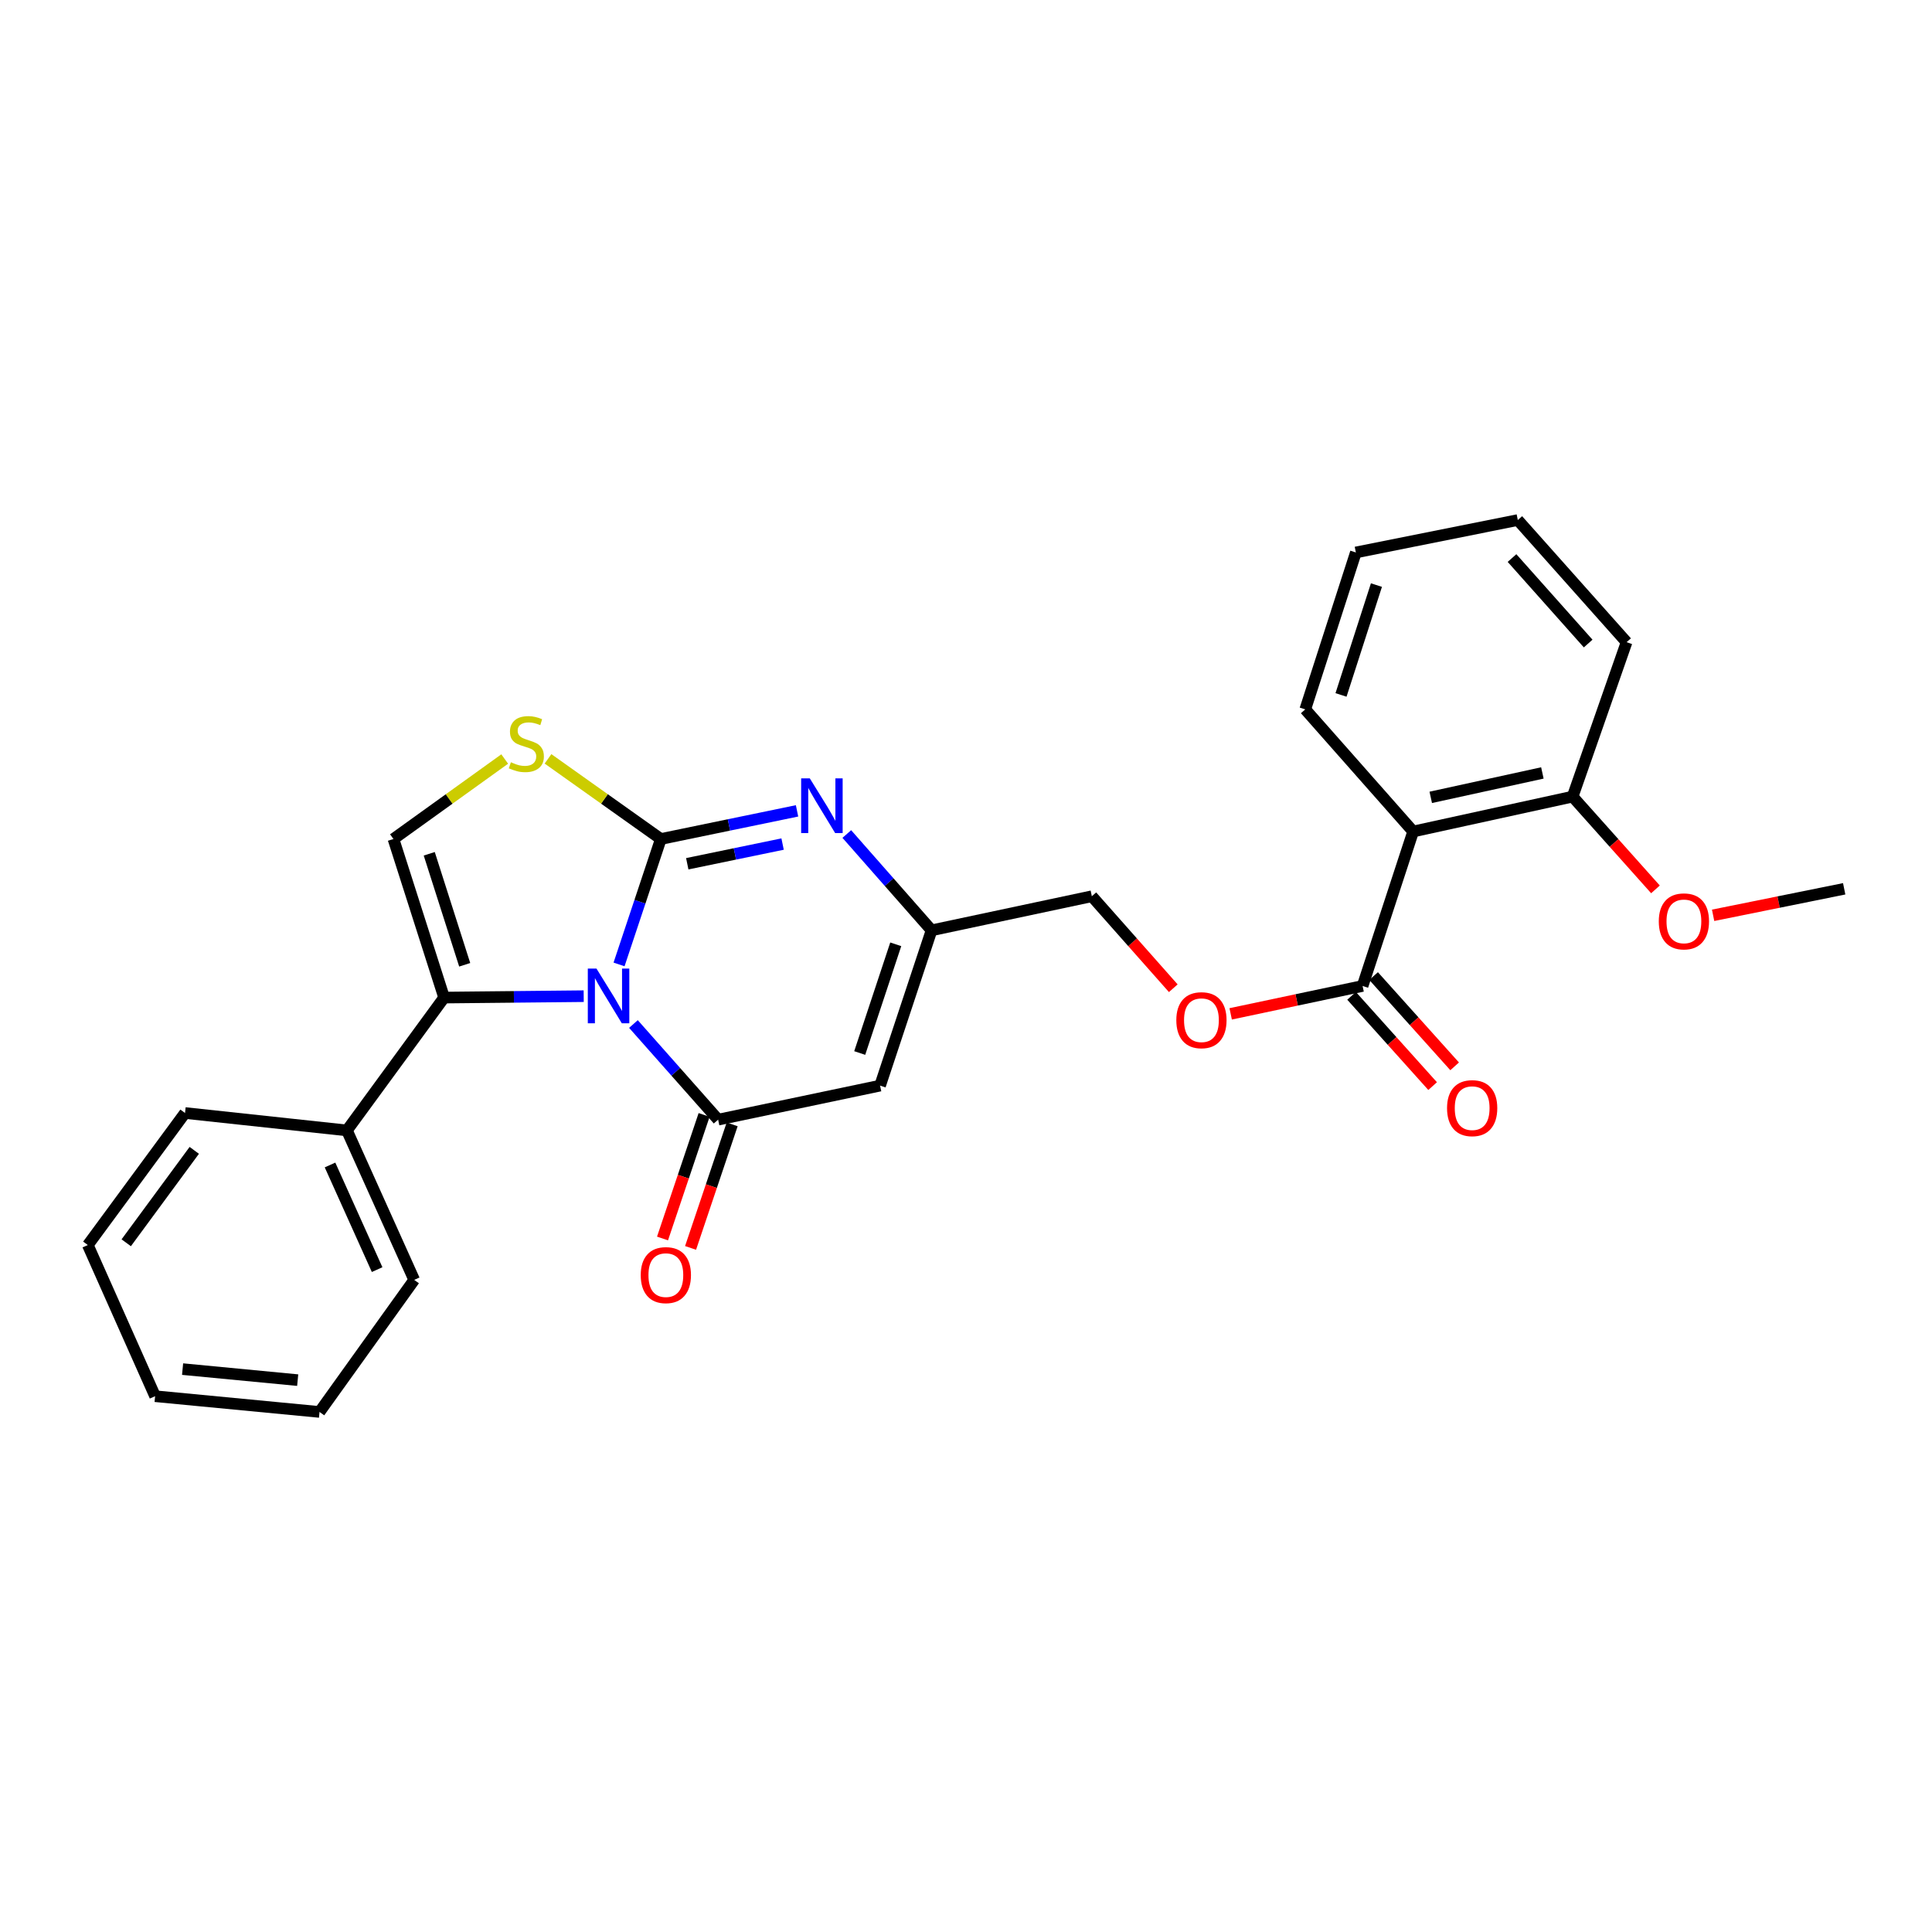 <?xml version='1.0' encoding='iso-8859-1'?>
<svg version='1.1' baseProfile='full'
              xmlns='http://www.w3.org/2000/svg'
                      xmlns:rdkit='http://www.rdkit.org/xml'
                      xmlns:xlink='http://www.w3.org/1999/xlink'
                  xml:space='preserve'
width='1000px' height='1000px' viewBox='0 0 1000 1000'>
<!-- END OF HEADER -->
<rect style='opacity:1.0;fill:#FFFFFF;stroke:none' width='1000' height='1000' x='0' y='0'> </rect>
<path class='bond-0' d='M 320.42,499.187 L 331.234,466.726' style='fill:none;fill-rule:evenodd;stroke:#0000FF;stroke-width:6px;stroke-linecap:butt;stroke-linejoin:miter;stroke-opacity:1' />
<path class='bond-0' d='M 331.234,466.726 L 342.049,434.265' style='fill:none;fill-rule:evenodd;stroke:#000000;stroke-width:6px;stroke-linecap:butt;stroke-linejoin:miter;stroke-opacity:1' />
<path class='bond-1' d='M 327.868,530.029 L 349.786,554.779' style='fill:none;fill-rule:evenodd;stroke:#0000FF;stroke-width:6px;stroke-linecap:butt;stroke-linejoin:miter;stroke-opacity:1' />
<path class='bond-1' d='M 349.786,554.779 L 371.704,579.529' style='fill:none;fill-rule:evenodd;stroke:#000000;stroke-width:6px;stroke-linecap:butt;stroke-linejoin:miter;stroke-opacity:1' />
<path class='bond-2' d='M 302.121,515.617 L 265.995,515.982' style='fill:none;fill-rule:evenodd;stroke:#0000FF;stroke-width:6px;stroke-linecap:butt;stroke-linejoin:miter;stroke-opacity:1' />
<path class='bond-2' d='M 265.995,515.982 L 229.87,516.347' style='fill:none;fill-rule:evenodd;stroke:#000000;stroke-width:6px;stroke-linecap:butt;stroke-linejoin:miter;stroke-opacity:1' />
<path class='bond-3' d='M 342.049,434.265 L 377.298,426.983' style='fill:none;fill-rule:evenodd;stroke:#000000;stroke-width:6px;stroke-linecap:butt;stroke-linejoin:miter;stroke-opacity:1' />
<path class='bond-3' d='M 377.298,426.983 L 412.547,419.701' style='fill:none;fill-rule:evenodd;stroke:#0000FF;stroke-width:6px;stroke-linecap:butt;stroke-linejoin:miter;stroke-opacity:1' />
<path class='bond-3' d='M 355.723,447.08 L 380.397,441.983' style='fill:none;fill-rule:evenodd;stroke:#000000;stroke-width:6px;stroke-linecap:butt;stroke-linejoin:miter;stroke-opacity:1' />
<path class='bond-3' d='M 380.397,441.983 L 405.071,436.885' style='fill:none;fill-rule:evenodd;stroke:#0000FF;stroke-width:6px;stroke-linecap:butt;stroke-linejoin:miter;stroke-opacity:1' />
<path class='bond-5' d='M 342.049,434.265 L 312.849,413.524' style='fill:none;fill-rule:evenodd;stroke:#000000;stroke-width:6px;stroke-linecap:butt;stroke-linejoin:miter;stroke-opacity:1' />
<path class='bond-5' d='M 312.849,413.524 L 283.648,392.783' style='fill:none;fill-rule:evenodd;stroke:#CCCC00;stroke-width:6px;stroke-linecap:butt;stroke-linejoin:miter;stroke-opacity:1' />
<path class='bond-4' d='M 371.704,579.529 L 455.53,561.914' style='fill:none;fill-rule:evenodd;stroke:#000000;stroke-width:6px;stroke-linecap:butt;stroke-linejoin:miter;stroke-opacity:1' />
<path class='bond-10' d='M 364.446,577.085 L 353.683,609.059' style='fill:none;fill-rule:evenodd;stroke:#000000;stroke-width:6px;stroke-linecap:butt;stroke-linejoin:miter;stroke-opacity:1' />
<path class='bond-10' d='M 353.683,609.059 L 342.92,641.033' style='fill:none;fill-rule:evenodd;stroke:#FF0000;stroke-width:6px;stroke-linecap:butt;stroke-linejoin:miter;stroke-opacity:1' />
<path class='bond-10' d='M 378.962,581.972 L 368.2,613.946' style='fill:none;fill-rule:evenodd;stroke:#000000;stroke-width:6px;stroke-linecap:butt;stroke-linejoin:miter;stroke-opacity:1' />
<path class='bond-10' d='M 368.2,613.946 L 357.437,645.919' style='fill:none;fill-rule:evenodd;stroke:#FF0000;stroke-width:6px;stroke-linecap:butt;stroke-linejoin:miter;stroke-opacity:1' />
<path class='bond-6' d='M 229.87,516.347 L 203.652,434.265' style='fill:none;fill-rule:evenodd;stroke:#000000;stroke-width:6px;stroke-linecap:butt;stroke-linejoin:miter;stroke-opacity:1' />
<path class='bond-6' d='M 240.528,499.374 L 222.176,441.917' style='fill:none;fill-rule:evenodd;stroke:#000000;stroke-width:6px;stroke-linecap:butt;stroke-linejoin:miter;stroke-opacity:1' />
<path class='bond-12' d='M 229.87,516.347 L 179.562,585.102' style='fill:none;fill-rule:evenodd;stroke:#000000;stroke-width:6px;stroke-linecap:butt;stroke-linejoin:miter;stroke-opacity:1' />
<path class='bond-28' d='M 438.303,431.686 L 460.238,456.61' style='fill:none;fill-rule:evenodd;stroke:#0000FF;stroke-width:6px;stroke-linecap:butt;stroke-linejoin:miter;stroke-opacity:1' />
<path class='bond-28' d='M 460.238,456.61 L 482.173,481.535' style='fill:none;fill-rule:evenodd;stroke:#000000;stroke-width:6px;stroke-linecap:butt;stroke-linejoin:miter;stroke-opacity:1' />
<path class='bond-7' d='M 455.53,561.914 L 482.173,481.535' style='fill:none;fill-rule:evenodd;stroke:#000000;stroke-width:6px;stroke-linecap:butt;stroke-linejoin:miter;stroke-opacity:1' />
<path class='bond-7' d='M 444.987,545.038 L 463.637,488.772' style='fill:none;fill-rule:evenodd;stroke:#000000;stroke-width:6px;stroke-linecap:butt;stroke-linejoin:miter;stroke-opacity:1' />
<path class='bond-27' d='M 261.236,392.867 L 232.444,413.566' style='fill:none;fill-rule:evenodd;stroke:#CCCC00;stroke-width:6px;stroke-linecap:butt;stroke-linejoin:miter;stroke-opacity:1' />
<path class='bond-27' d='M 232.444,413.566 L 203.652,434.265' style='fill:none;fill-rule:evenodd;stroke:#000000;stroke-width:6px;stroke-linecap:butt;stroke-linejoin:miter;stroke-opacity:1' />
<path class='bond-15' d='M 482.173,481.535 L 565.131,463.895' style='fill:none;fill-rule:evenodd;stroke:#000000;stroke-width:6px;stroke-linecap:butt;stroke-linejoin:miter;stroke-opacity:1' />
<path class='bond-8' d='M 731.447,430.385 L 705.272,510.33' style='fill:none;fill-rule:evenodd;stroke:#000000;stroke-width:6px;stroke-linecap:butt;stroke-linejoin:miter;stroke-opacity:1' />
<path class='bond-13' d='M 731.447,430.385 L 813.988,412.328' style='fill:none;fill-rule:evenodd;stroke:#000000;stroke-width:6px;stroke-linecap:butt;stroke-linejoin:miter;stroke-opacity:1' />
<path class='bond-13' d='M 740.554,412.713 L 798.333,400.073' style='fill:none;fill-rule:evenodd;stroke:#000000;stroke-width:6px;stroke-linecap:butt;stroke-linejoin:miter;stroke-opacity:1' />
<path class='bond-16' d='M 731.447,430.385 L 675.6,367.177' style='fill:none;fill-rule:evenodd;stroke:#000000;stroke-width:6px;stroke-linecap:butt;stroke-linejoin:miter;stroke-opacity:1' />
<path class='bond-9' d='M 705.272,510.33 L 671.133,517.55' style='fill:none;fill-rule:evenodd;stroke:#000000;stroke-width:6px;stroke-linecap:butt;stroke-linejoin:miter;stroke-opacity:1' />
<path class='bond-9' d='M 671.133,517.55 L 636.994,524.77' style='fill:none;fill-rule:evenodd;stroke:#FF0000;stroke-width:6px;stroke-linecap:butt;stroke-linejoin:miter;stroke-opacity:1' />
<path class='bond-14' d='M 699.573,515.447 L 720.549,538.808' style='fill:none;fill-rule:evenodd;stroke:#000000;stroke-width:6px;stroke-linecap:butt;stroke-linejoin:miter;stroke-opacity:1' />
<path class='bond-14' d='M 720.549,538.808 L 741.525,562.17' style='fill:none;fill-rule:evenodd;stroke:#FF0000;stroke-width:6px;stroke-linecap:butt;stroke-linejoin:miter;stroke-opacity:1' />
<path class='bond-14' d='M 710.97,505.214 L 731.946,528.575' style='fill:none;fill-rule:evenodd;stroke:#000000;stroke-width:6px;stroke-linecap:butt;stroke-linejoin:miter;stroke-opacity:1' />
<path class='bond-14' d='M 731.946,528.575 L 752.922,551.937' style='fill:none;fill-rule:evenodd;stroke:#FF0000;stroke-width:6px;stroke-linecap:butt;stroke-linejoin:miter;stroke-opacity:1' />
<path class='bond-11' d='M 607.29,511.511 L 586.21,487.703' style='fill:none;fill-rule:evenodd;stroke:#FF0000;stroke-width:6px;stroke-linecap:butt;stroke-linejoin:miter;stroke-opacity:1' />
<path class='bond-11' d='M 586.21,487.703 L 565.131,463.895' style='fill:none;fill-rule:evenodd;stroke:#000000;stroke-width:6px;stroke-linecap:butt;stroke-linejoin:miter;stroke-opacity:1' />
<path class='bond-19' d='M 179.562,585.102 L 214.391,662.47' style='fill:none;fill-rule:evenodd;stroke:#000000;stroke-width:6px;stroke-linecap:butt;stroke-linejoin:miter;stroke-opacity:1' />
<path class='bond-19' d='M 170.82,602.995 L 195.2,657.152' style='fill:none;fill-rule:evenodd;stroke:#000000;stroke-width:6px;stroke-linecap:butt;stroke-linejoin:miter;stroke-opacity:1' />
<path class='bond-20' d='M 179.562,585.102 L 95.77,576.091' style='fill:none;fill-rule:evenodd;stroke:#000000;stroke-width:6px;stroke-linecap:butt;stroke-linejoin:miter;stroke-opacity:1' />
<path class='bond-17' d='M 813.988,412.328 L 835.427,436.333' style='fill:none;fill-rule:evenodd;stroke:#000000;stroke-width:6px;stroke-linecap:butt;stroke-linejoin:miter;stroke-opacity:1' />
<path class='bond-17' d='M 835.427,436.333 L 856.867,460.339' style='fill:none;fill-rule:evenodd;stroke:#FF0000;stroke-width:6px;stroke-linecap:butt;stroke-linejoin:miter;stroke-opacity:1' />
<path class='bond-18' d='M 813.988,412.328 L 841.915,332.391' style='fill:none;fill-rule:evenodd;stroke:#000000;stroke-width:6px;stroke-linecap:butt;stroke-linejoin:miter;stroke-opacity:1' />
<path class='bond-22' d='M 675.6,367.177 L 701.791,285.955' style='fill:none;fill-rule:evenodd;stroke:#000000;stroke-width:6px;stroke-linecap:butt;stroke-linejoin:miter;stroke-opacity:1' />
<path class='bond-22' d='M 694.106,359.695 L 712.44,302.839' style='fill:none;fill-rule:evenodd;stroke:#000000;stroke-width:6px;stroke-linecap:butt;stroke-linejoin:miter;stroke-opacity:1' />
<path class='bond-21' d='M 886.703,473.763 L 920.624,466.901' style='fill:none;fill-rule:evenodd;stroke:#FF0000;stroke-width:6px;stroke-linecap:butt;stroke-linejoin:miter;stroke-opacity:1' />
<path class='bond-21' d='M 920.624,466.901 L 954.545,460.04' style='fill:none;fill-rule:evenodd;stroke:#000000;stroke-width:6px;stroke-linecap:butt;stroke-linejoin:miter;stroke-opacity:1' />
<path class='bond-30' d='M 841.915,332.391 L 785.609,269.175' style='fill:none;fill-rule:evenodd;stroke:#000000;stroke-width:6px;stroke-linecap:butt;stroke-linejoin:miter;stroke-opacity:1' />
<path class='bond-30' d='M 822.032,333.096 L 782.617,288.845' style='fill:none;fill-rule:evenodd;stroke:#000000;stroke-width:6px;stroke-linecap:butt;stroke-linejoin:miter;stroke-opacity:1' />
<path class='bond-24' d='M 214.391,662.47 L 165.386,730.825' style='fill:none;fill-rule:evenodd;stroke:#000000;stroke-width:6px;stroke-linecap:butt;stroke-linejoin:miter;stroke-opacity:1' />
<path class='bond-23' d='M 95.77,576.091 L 45.455,644.43' style='fill:none;fill-rule:evenodd;stroke:#000000;stroke-width:6px;stroke-linecap:butt;stroke-linejoin:miter;stroke-opacity:1' />
<path class='bond-23' d='M 100.557,595.423 L 65.336,643.26' style='fill:none;fill-rule:evenodd;stroke:#000000;stroke-width:6px;stroke-linecap:butt;stroke-linejoin:miter;stroke-opacity:1' />
<path class='bond-25' d='M 701.791,285.955 L 785.609,269.175' style='fill:none;fill-rule:evenodd;stroke:#000000;stroke-width:6px;stroke-linecap:butt;stroke-linejoin:miter;stroke-opacity:1' />
<path class='bond-26' d='M 45.455,644.43 L 80.283,722.673' style='fill:none;fill-rule:evenodd;stroke:#000000;stroke-width:6px;stroke-linecap:butt;stroke-linejoin:miter;stroke-opacity:1' />
<path class='bond-29' d='M 165.386,730.825 L 80.283,722.673' style='fill:none;fill-rule:evenodd;stroke:#000000;stroke-width:6px;stroke-linecap:butt;stroke-linejoin:miter;stroke-opacity:1' />
<path class='bond-29' d='M 154.081,714.356 L 94.509,708.649' style='fill:none;fill-rule:evenodd;stroke:#000000;stroke-width:6px;stroke-linecap:butt;stroke-linejoin:miter;stroke-opacity:1' />
<path  class='atom-0' d='M 308.729 501.327
L 318.009 516.327
Q 318.929 517.807, 320.409 520.487
Q 321.889 523.167, 321.969 523.327
L 321.969 501.327
L 325.729 501.327
L 325.729 529.647
L 321.849 529.647
L 311.889 513.247
Q 310.729 511.327, 309.489 509.127
Q 308.289 506.927, 307.929 506.247
L 307.929 529.647
L 304.249 529.647
L 304.249 501.327
L 308.729 501.327
' fill='#0000FF'/>
<path  class='atom-4' d='M 419.155 402.882
L 428.435 417.882
Q 429.355 419.362, 430.835 422.042
Q 432.315 424.722, 432.395 424.882
L 432.395 402.882
L 436.155 402.882
L 436.155 431.202
L 432.275 431.202
L 422.315 414.802
Q 421.155 412.882, 419.915 410.682
Q 418.715 408.482, 418.355 407.802
L 418.355 431.202
L 414.675 431.202
L 414.675 402.882
L 419.155 402.882
' fill='#0000FF'/>
<path  class='atom-6' d='M 264.434 394.537
Q 264.754 394.657, 266.074 395.217
Q 267.394 395.777, 268.834 396.137
Q 270.314 396.457, 271.754 396.457
Q 274.434 396.457, 275.994 395.177
Q 277.554 393.857, 277.554 391.577
Q 277.554 390.017, 276.754 389.057
Q 275.994 388.097, 274.794 387.577
Q 273.594 387.057, 271.594 386.457
Q 269.074 385.697, 267.554 384.977
Q 266.074 384.257, 264.994 382.737
Q 263.954 381.217, 263.954 378.657
Q 263.954 375.097, 266.354 372.897
Q 268.794 370.697, 273.594 370.697
Q 276.874 370.697, 280.594 372.257
L 279.674 375.337
Q 276.274 373.937, 273.714 373.937
Q 270.954 373.937, 269.434 375.097
Q 267.914 376.217, 267.954 378.177
Q 267.954 379.697, 268.714 380.617
Q 269.514 381.537, 270.634 382.057
Q 271.794 382.577, 273.714 383.177
Q 276.274 383.977, 277.794 384.777
Q 279.314 385.577, 280.394 387.217
Q 281.514 388.817, 281.514 391.577
Q 281.514 395.497, 278.874 397.617
Q 276.274 399.697, 271.914 399.697
Q 269.394 399.697, 267.474 399.137
Q 265.594 398.617, 263.354 397.697
L 264.434 394.537
' fill='#CCCC00'/>
<path  class='atom-11' d='M 331.644 659.997
Q 331.644 653.197, 335.004 649.397
Q 338.364 645.597, 344.644 645.597
Q 350.924 645.597, 354.284 649.397
Q 357.644 653.197, 357.644 659.997
Q 357.644 666.877, 354.244 670.797
Q 350.844 674.677, 344.644 674.677
Q 338.404 674.677, 335.004 670.797
Q 331.644 666.917, 331.644 659.997
M 344.644 671.477
Q 348.964 671.477, 351.284 668.597
Q 353.644 665.677, 353.644 659.997
Q 353.644 654.437, 351.284 651.637
Q 348.964 648.797, 344.644 648.797
Q 340.324 648.797, 337.964 651.597
Q 335.644 654.397, 335.644 659.997
Q 335.644 665.717, 337.964 668.597
Q 340.324 671.477, 344.644 671.477
' fill='#FF0000'/>
<path  class='atom-12' d='M 608.863 528.05
Q 608.863 521.25, 612.223 517.45
Q 615.583 513.65, 621.863 513.65
Q 628.143 513.65, 631.503 517.45
Q 634.863 521.25, 634.863 528.05
Q 634.863 534.93, 631.463 538.85
Q 628.063 542.73, 621.863 542.73
Q 615.623 542.73, 612.223 538.85
Q 608.863 534.97, 608.863 528.05
M 621.863 539.53
Q 626.183 539.53, 628.503 536.65
Q 630.863 533.73, 630.863 528.05
Q 630.863 522.49, 628.503 519.69
Q 626.183 516.85, 621.863 516.85
Q 617.543 516.85, 615.183 519.65
Q 612.863 522.45, 612.863 528.05
Q 612.863 533.77, 615.183 536.65
Q 617.543 539.53, 621.863 539.53
' fill='#FF0000'/>
<path  class='atom-15' d='M 748.987 573.575
Q 748.987 566.775, 752.347 562.975
Q 755.707 559.175, 761.987 559.175
Q 768.267 559.175, 771.627 562.975
Q 774.987 566.775, 774.987 573.575
Q 774.987 580.455, 771.587 584.375
Q 768.187 588.255, 761.987 588.255
Q 755.747 588.255, 752.347 584.375
Q 748.987 580.495, 748.987 573.575
M 761.987 585.055
Q 766.307 585.055, 768.627 582.175
Q 770.987 579.255, 770.987 573.575
Q 770.987 568.015, 768.627 565.215
Q 766.307 562.375, 761.987 562.375
Q 757.667 562.375, 755.307 565.175
Q 752.987 567.975, 752.987 573.575
Q 752.987 579.295, 755.307 582.175
Q 757.667 585.055, 761.987 585.055
' fill='#FF0000'/>
<path  class='atom-18' d='M 858.588 476.9
Q 858.588 470.1, 861.948 466.3
Q 865.308 462.5, 871.588 462.5
Q 877.868 462.5, 881.228 466.3
Q 884.588 470.1, 884.588 476.9
Q 884.588 483.78, 881.188 487.7
Q 877.788 491.58, 871.588 491.58
Q 865.348 491.58, 861.948 487.7
Q 858.588 483.82, 858.588 476.9
M 871.588 488.38
Q 875.908 488.38, 878.228 485.5
Q 880.588 482.58, 880.588 476.9
Q 880.588 471.34, 878.228 468.54
Q 875.908 465.7, 871.588 465.7
Q 867.268 465.7, 864.908 468.5
Q 862.588 471.3, 862.588 476.9
Q 862.588 482.62, 864.908 485.5
Q 867.268 488.38, 871.588 488.38
' fill='#FF0000'/>
</svg>
